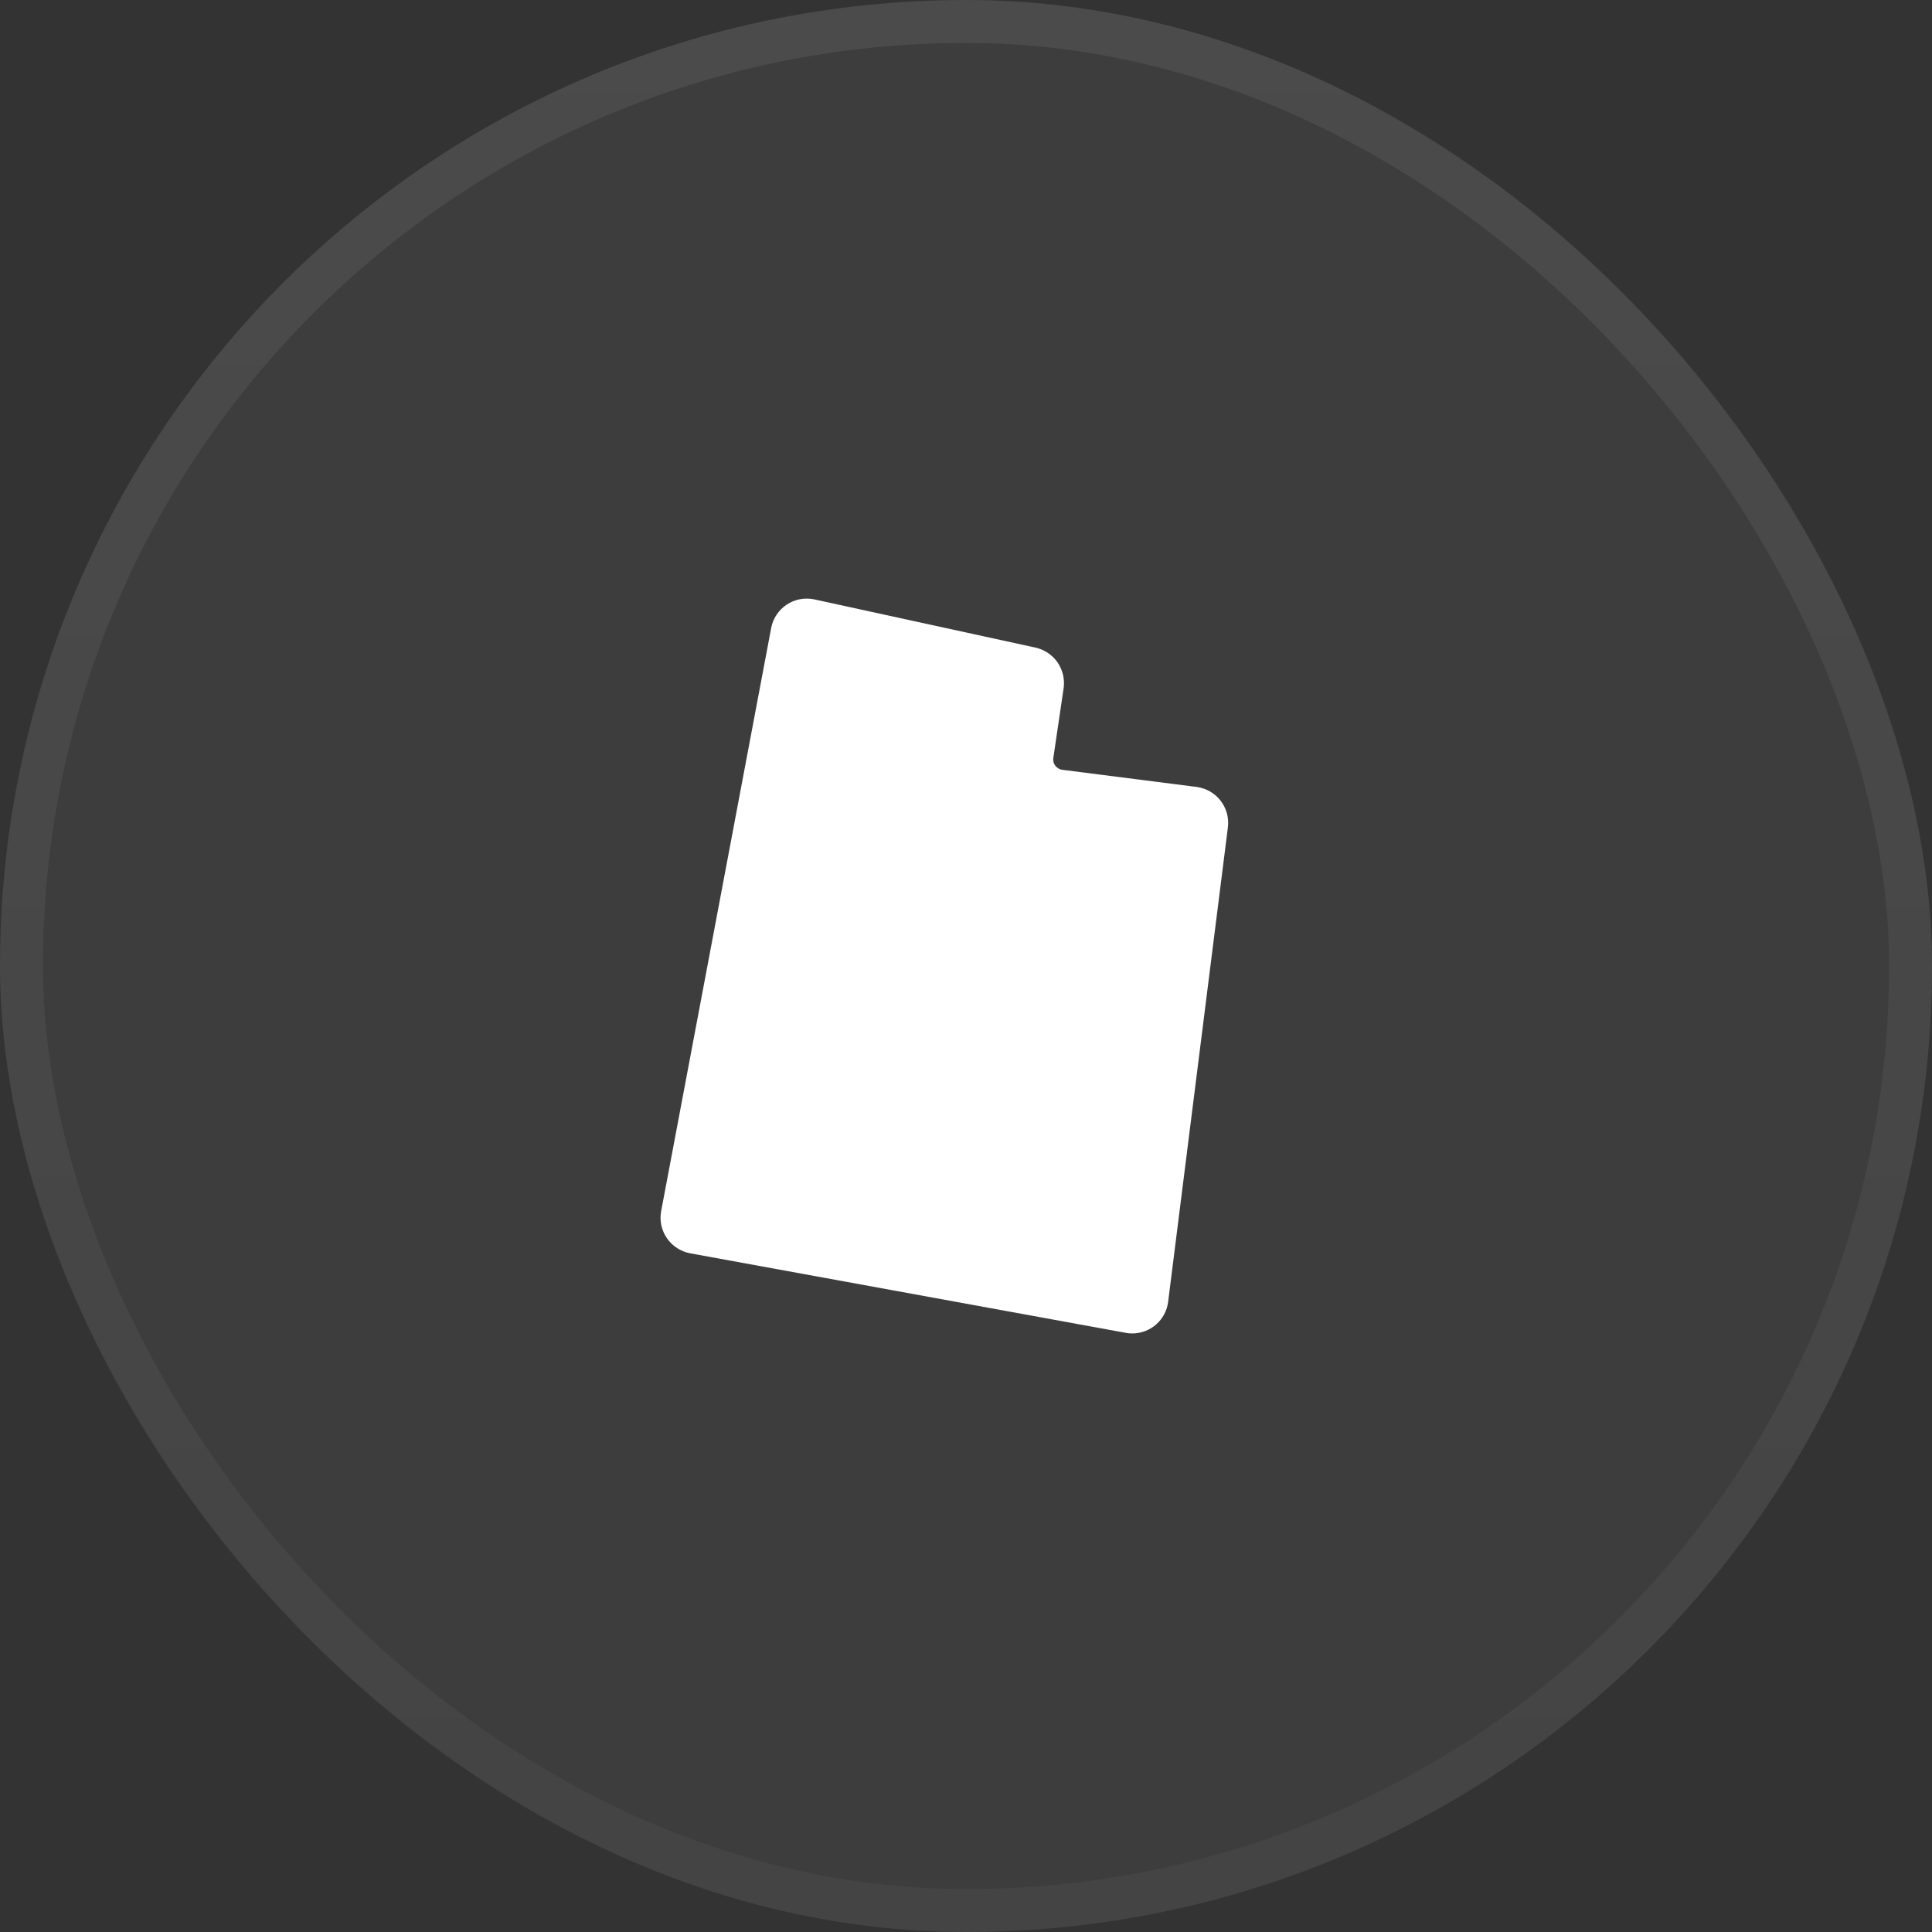 <svg width="45" height="45" viewBox="0 0 45 45" fill="none" xmlns="http://www.w3.org/2000/svg">
<rect x="0" y="0" width="45" height="45" fill="#333333" stroke="none"/>
<rect width="45" height="45" rx="22.5" fill="white" fill-opacity="0.05"/>
<rect x="0.5" y="0.5" width="44" height="44" rx="22" stroke="url(#paint0_linear_234_1865)" stroke-opacity="0.07"/>
<path d="M27.876 18.33L24.742 17.93C24.678 17.921 24.62 17.887 24.58 17.836C24.54 17.784 24.524 17.718 24.534 17.654L24.774 16.03L24.774 16.03C24.804 15.819 24.753 15.604 24.632 15.428C24.51 15.253 24.327 15.13 24.118 15.084L18.962 13.96C18.741 13.914 18.51 13.958 18.322 14.084C18.134 14.21 18.004 14.406 17.962 14.628L15.4 28.208C15.358 28.428 15.406 28.656 15.534 28.84C15.661 29.025 15.856 29.151 16.076 29.192L26.22 31.044C26.27 31.054 26.32 31.058 26.37 31.058C26.576 31.059 26.774 30.985 26.929 30.849C27.083 30.713 27.183 30.526 27.208 30.322L28.6 19.27C28.627 19.049 28.567 18.827 28.431 18.651C28.296 18.475 28.096 18.36 27.876 18.33L27.876 18.33Z" fill="white"/>
<defs>
<linearGradient id="paint0_linear_234_1865" x1="22.5" y1="0" x2="22.5" y2="45" gradientUnits="userSpaceOnUse">
<stop stop-color="white"/>
<stop offset="1" stop-color="#999999"/>
</linearGradient>
</defs>
</svg>
